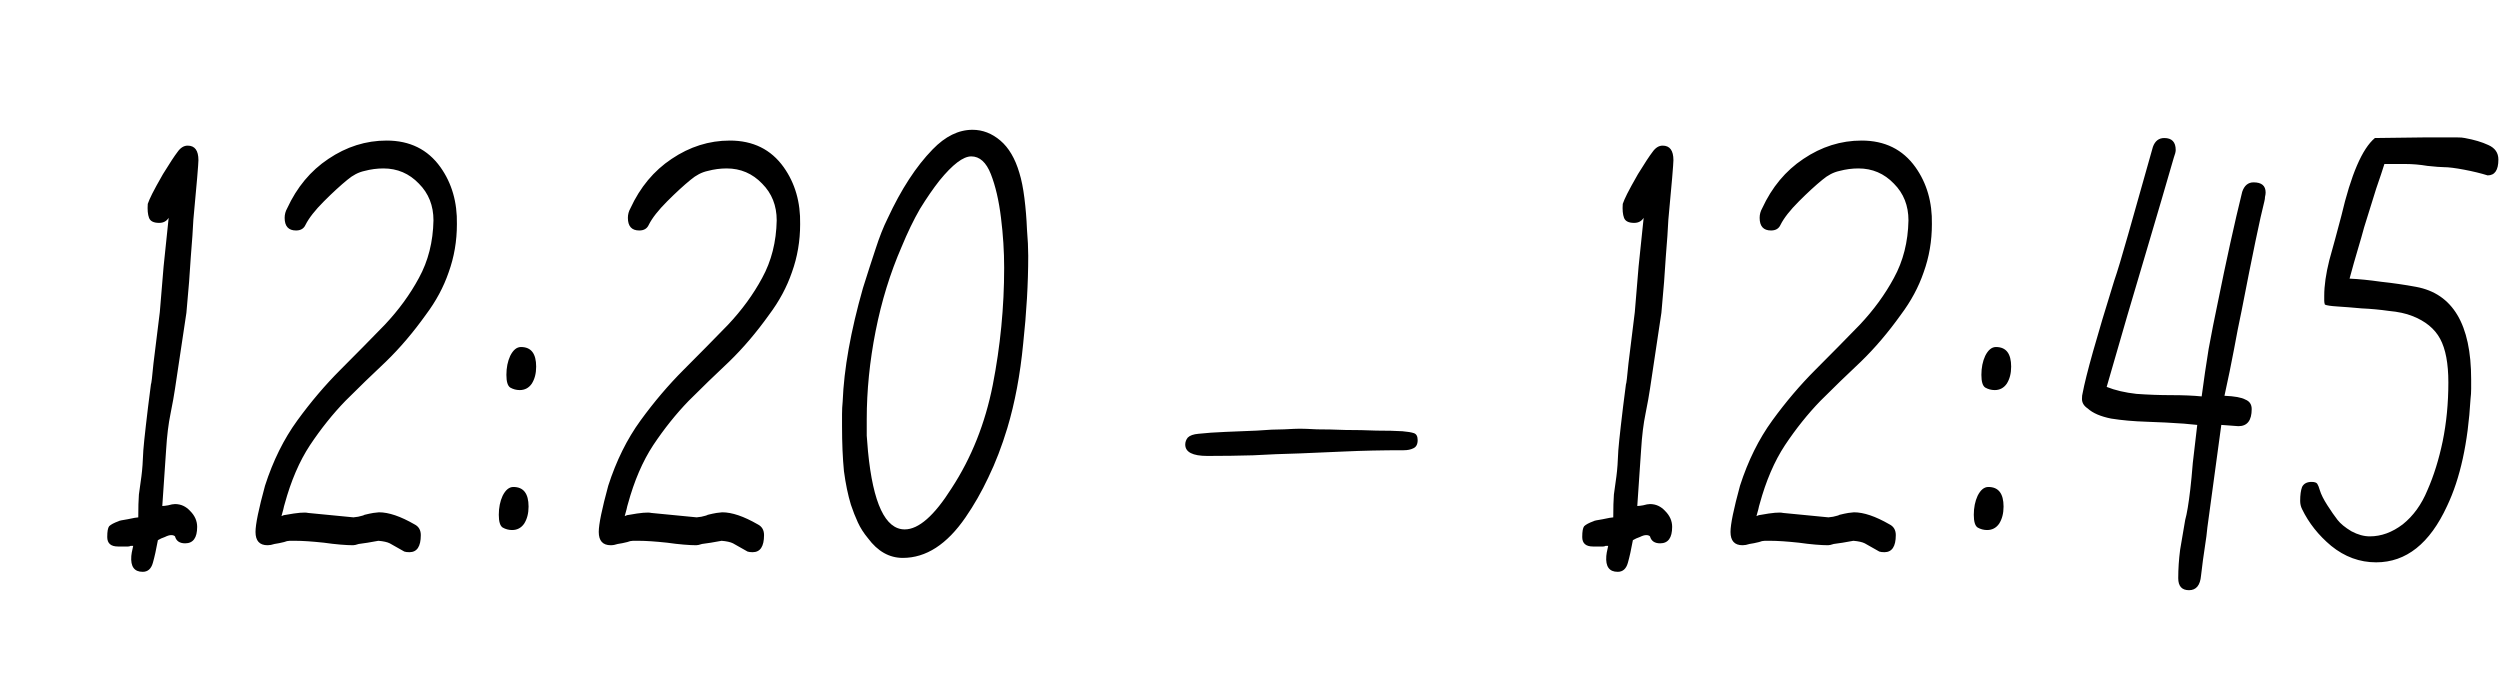 <?xml version="1.0" encoding="UTF-8"?> <svg xmlns="http://www.w3.org/2000/svg" width="361" height="100" viewBox="0 0 361 100" fill="none"><path d="M20.606 82.572C19.387 82.572 18.838 81.81 18.96 80.286C18.96 80.103 19.051 79.616 19.234 78.823C19.173 78.823 19.051 78.823 18.868 78.823C18.746 78.884 18.624 78.915 18.503 78.915H17.039C16.003 78.915 15.485 78.457 15.485 77.543C15.485 76.75 15.576 76.232 15.759 75.988C16.003 75.744 16.46 75.501 17.131 75.257C17.192 75.196 17.619 75.104 18.411 74.982C19.265 74.799 19.783 74.708 19.966 74.708C19.966 73.306 19.996 72.208 20.057 71.416C20.179 70.562 20.301 69.678 20.423 68.764C20.545 67.849 20.636 66.6 20.697 65.014C20.758 64.222 20.88 63.033 21.063 61.448C21.246 59.802 21.49 57.821 21.795 55.504C21.855 55.443 21.977 54.437 22.16 52.486C22.404 50.535 22.709 48.066 23.075 45.079C23.258 42.945 23.441 40.751 23.623 38.495C23.867 36.178 24.111 33.831 24.355 31.454C24.05 31.941 23.593 32.185 22.983 32.185C22.191 32.185 21.703 31.941 21.52 31.454C21.337 30.966 21.276 30.295 21.337 29.442C21.459 29.076 21.673 28.588 21.977 27.979C22.282 27.369 22.8 26.424 23.532 25.144C24.508 23.559 25.209 22.492 25.635 21.943C26.062 21.333 26.55 21.029 27.099 21.029C28.135 21.029 28.653 21.73 28.653 23.132C28.653 23.376 28.592 24.229 28.47 25.692C28.348 27.095 28.165 29.106 27.922 31.728C27.86 33.069 27.739 34.837 27.556 37.032C27.434 39.227 27.22 41.94 26.916 45.171L25.27 56.144C25.148 56.998 24.934 58.187 24.629 59.711C24.325 61.174 24.111 62.911 23.989 64.923L23.441 72.97C23.441 72.97 23.441 73.001 23.441 73.062C23.441 73.062 23.471 73.062 23.532 73.062C23.654 73.062 23.898 73.031 24.264 72.97C24.69 72.849 25.026 72.787 25.27 72.787C26.123 72.787 26.855 73.123 27.464 73.793C28.135 74.464 28.47 75.226 28.47 76.08C28.47 77.665 27.891 78.457 26.733 78.457C25.94 78.457 25.452 78.122 25.27 77.451C25.148 77.329 24.965 77.268 24.721 77.268C24.477 77.268 24.172 77.36 23.806 77.543C23.441 77.665 23.105 77.817 22.8 78C22.557 79.341 22.313 80.439 22.069 81.292C21.825 82.146 21.337 82.572 20.606 82.572ZM59.118 79.737C58.813 79.737 58.569 79.707 58.386 79.646L56.283 78.457C55.917 78.274 55.368 78.152 54.637 78.091L53.082 78.366C52.656 78.427 52.229 78.488 51.802 78.549C51.436 78.671 51.162 78.732 50.979 78.732C50.491 78.732 49.882 78.701 49.15 78.64C48.419 78.579 47.626 78.488 46.772 78.366C45.065 78.183 43.694 78.091 42.657 78.091C42.413 78.091 42.139 78.091 41.834 78.091C41.59 78.091 41.316 78.152 41.011 78.274C40.523 78.396 40.066 78.488 39.64 78.549C39.274 78.671 38.938 78.732 38.634 78.732C37.475 78.732 36.896 78.091 36.896 76.811C36.896 75.714 37.353 73.489 38.268 70.136C39.426 66.539 40.981 63.399 42.932 60.717C44.883 58.034 46.955 55.596 49.15 53.401C51.406 51.145 53.539 48.981 55.551 46.908C57.563 44.774 59.209 42.519 60.489 40.141C61.831 37.702 62.532 34.928 62.593 31.819C62.593 29.686 61.892 27.918 60.489 26.515C59.087 25.052 57.38 24.321 55.368 24.321C54.454 24.321 53.539 24.443 52.625 24.686C51.772 24.869 50.949 25.296 50.156 25.967C49.181 26.759 48.053 27.796 46.772 29.076C45.492 30.356 44.608 31.484 44.12 32.459C43.877 33.008 43.419 33.282 42.749 33.282C41.651 33.282 41.103 32.673 41.103 31.454C41.103 30.966 41.225 30.509 41.468 30.082C42.871 27.034 44.852 24.656 47.413 22.949C50.034 21.181 52.838 20.297 55.826 20.297C59.179 20.297 61.77 21.577 63.599 24.138C65.245 26.454 66.037 29.198 65.976 32.368C65.976 34.807 65.58 37.123 64.787 39.318C64.056 41.452 62.959 43.494 61.495 45.445C59.666 48.005 57.746 50.261 55.734 52.212C53.722 54.102 51.772 55.992 49.882 57.882C48.053 59.772 46.346 61.905 44.761 64.283C43.236 66.6 42.017 69.434 41.103 72.787C41.042 72.97 40.981 73.214 40.92 73.519C40.859 73.763 40.767 74.098 40.645 74.525C40.889 74.403 41.103 74.342 41.286 74.342C42.932 74.037 43.998 73.946 44.486 74.068L51.07 74.708C51.009 74.708 51.223 74.677 51.711 74.617C52.259 74.495 52.564 74.403 52.625 74.342C53.113 74.22 53.539 74.129 53.905 74.068C54.332 74.007 54.606 73.976 54.728 73.976C56.13 73.976 57.837 74.555 59.849 75.714C60.459 76.019 60.764 76.537 60.764 77.268C60.764 78.915 60.215 79.737 59.118 79.737ZM75.044 56.327C74.557 56.327 74.1 56.205 73.673 55.961C73.307 55.718 73.124 55.108 73.124 54.132C73.124 53.096 73.307 52.181 73.673 51.389C74.1 50.535 74.618 50.109 75.227 50.109C76.691 50.109 77.422 51.054 77.422 52.944C77.422 53.919 77.209 54.742 76.782 55.413C76.355 56.022 75.776 56.327 75.044 56.327ZM73.947 76.537C73.459 76.537 73.002 76.415 72.575 76.171C72.21 75.927 72.027 75.318 72.027 74.342C72.027 73.306 72.21 72.391 72.575 71.599C73.002 70.745 73.52 70.319 74.13 70.319C75.593 70.319 76.325 71.263 76.325 73.153C76.325 74.129 76.111 74.952 75.685 75.622C75.258 76.232 74.679 76.537 73.947 76.537ZM108.681 79.737C108.376 79.737 108.133 79.707 107.95 79.646L105.846 78.457C105.481 78.274 104.932 78.152 104.2 78.091L102.646 78.366C102.219 78.427 101.792 78.488 101.365 78.549C101 78.671 100.725 78.732 100.542 78.732C100.055 78.732 99.445 78.701 98.713 78.64C97.982 78.579 97.189 78.488 96.336 78.366C94.629 78.183 93.257 78.091 92.221 78.091C91.977 78.091 91.703 78.091 91.398 78.091C91.154 78.091 90.88 78.152 90.575 78.274C90.087 78.396 89.63 78.488 89.203 78.549C88.837 78.671 88.502 78.732 88.197 78.732C87.039 78.732 86.46 78.091 86.46 76.811C86.46 75.714 86.917 73.489 87.831 70.136C88.99 66.539 90.544 63.399 92.495 60.717C94.446 58.034 96.519 55.596 98.713 53.401C100.969 51.145 103.103 48.981 105.115 46.908C107.127 44.774 108.773 42.519 110.053 40.141C111.394 37.702 112.095 34.928 112.156 31.819C112.156 29.686 111.455 27.918 110.053 26.515C108.651 25.052 106.944 24.321 104.932 24.321C104.017 24.321 103.103 24.443 102.188 24.686C101.335 24.869 100.512 25.296 99.719 25.967C98.744 26.759 97.616 27.796 96.336 29.076C95.056 30.356 94.172 31.484 93.684 32.459C93.44 33.008 92.983 33.282 92.312 33.282C91.215 33.282 90.666 32.673 90.666 31.454C90.666 30.966 90.788 30.509 91.032 30.082C92.434 27.034 94.415 24.656 96.976 22.949C99.597 21.181 102.402 20.297 105.389 20.297C108.742 20.297 111.333 21.577 113.162 24.138C114.808 26.454 115.601 29.198 115.54 32.368C115.54 34.807 115.143 37.123 114.351 39.318C113.619 41.452 112.522 43.494 111.059 45.445C109.23 48.005 107.31 50.261 105.298 52.212C103.286 54.102 101.335 55.992 99.445 57.882C97.616 59.772 95.909 61.905 94.324 64.283C92.8 66.6 91.581 69.434 90.666 72.787C90.605 72.97 90.544 73.214 90.483 73.519C90.422 73.763 90.331 74.098 90.209 74.525C90.453 74.403 90.666 74.342 90.849 74.342C92.495 74.037 93.562 73.946 94.05 74.068L100.634 74.708C100.573 74.708 100.786 74.677 101.274 74.617C101.823 74.495 102.128 74.403 102.188 74.342C102.676 74.22 103.103 74.129 103.469 74.068C103.895 74.007 104.17 73.976 104.292 73.976C105.694 73.976 107.401 74.555 109.413 75.714C110.022 76.019 110.327 76.537 110.327 77.268C110.327 78.915 109.779 79.737 108.681 79.737ZM130.369 80.561C128.418 80.561 126.742 79.616 125.34 77.726C124.73 76.994 124.242 76.232 123.876 75.439C123.511 74.647 123.175 73.793 122.87 72.879C122.444 71.477 122.108 69.861 121.865 68.032C121.682 66.142 121.59 63.978 121.59 61.54C121.59 60.991 121.59 60.412 121.59 59.802C121.59 59.192 121.621 58.583 121.682 57.973C121.865 53.279 122.84 47.822 124.608 41.604C125.279 39.47 125.888 37.581 126.437 35.934C126.986 34.227 127.565 32.764 128.174 31.545C130.125 27.338 132.289 24.016 134.667 21.577C136.496 19.687 138.416 18.742 140.428 18.742C141.891 18.742 143.233 19.261 144.452 20.297C145.671 21.333 146.586 22.888 147.195 24.961C147.5 25.936 147.744 27.156 147.927 28.619C148.11 30.082 148.232 31.576 148.293 33.1C148.415 34.563 148.476 35.843 148.476 36.94C148.476 40.903 148.232 45.14 147.744 49.651C147.317 54.102 146.555 58.156 145.458 61.814C144.665 64.435 143.751 66.813 142.714 68.947C141.739 71.02 140.642 72.94 139.422 74.708C136.74 78.61 133.722 80.561 130.369 80.561ZM130.643 76.445C132.655 76.445 134.911 74.464 137.411 70.501C140.276 66.112 142.257 61.143 143.355 55.596C144.452 49.987 145.001 44.348 145.001 38.678C145.001 36.3 144.848 33.892 144.543 31.454C144.239 28.954 143.751 26.851 143.08 25.144C142.41 23.437 141.465 22.583 140.245 22.583C139.087 22.583 137.563 23.741 135.673 26.058C134.759 27.216 133.814 28.588 132.838 30.173C131.924 31.758 131.04 33.587 130.186 35.66C128.54 39.44 127.29 43.494 126.437 47.822C125.583 52.151 125.157 56.388 125.157 60.534C125.157 61.326 125.157 62.119 125.157 62.911C125.218 63.643 125.279 64.405 125.34 65.197C126.071 72.696 127.839 76.445 130.643 76.445ZM174.35 65.838C172.216 65.838 171.149 65.289 171.149 64.192C171.149 63.826 171.271 63.49 171.515 63.186C171.82 62.881 172.338 62.698 173.07 62.637C174.167 62.515 175.478 62.424 177.002 62.363C178.526 62.302 180.02 62.241 181.483 62.18C183.007 62.058 184.318 61.997 185.415 61.997C186.573 61.936 187.335 61.905 187.701 61.905C188.189 61.905 189.012 61.936 190.17 61.997C191.39 61.997 192.761 62.027 194.285 62.088C195.81 62.088 197.303 62.119 198.766 62.18C200.29 62.18 201.54 62.21 202.516 62.271C203.247 62.332 203.796 62.424 204.162 62.545C204.528 62.667 204.71 63.003 204.71 63.551C204.71 64.161 204.497 64.557 204.07 64.74C203.704 64.923 203.247 65.014 202.699 65.014C199.589 65.014 196.724 65.076 194.103 65.197C191.481 65.319 189.347 65.411 187.701 65.472C185.324 65.533 183.068 65.624 180.934 65.746C178.861 65.807 176.667 65.838 174.35 65.838ZM233.595 82.572C232.375 82.572 231.827 81.81 231.949 80.286C231.949 80.103 232.04 79.616 232.223 78.823C232.162 78.823 232.04 78.823 231.857 78.823C231.735 78.884 231.613 78.915 231.491 78.915H230.028C228.992 78.915 228.474 78.457 228.474 77.543C228.474 76.75 228.565 76.232 228.748 75.988C228.992 75.744 229.449 75.501 230.12 75.257C230.181 75.196 230.607 75.104 231.4 74.982C232.254 74.799 232.772 74.708 232.955 74.708C232.955 73.306 232.985 72.208 233.046 71.416C233.168 70.562 233.29 69.678 233.412 68.764C233.534 67.849 233.625 66.6 233.686 65.014C233.747 64.222 233.869 63.033 234.052 61.448C234.235 59.802 234.479 57.821 234.784 55.504C234.845 55.443 234.966 54.437 235.149 52.486C235.393 50.535 235.698 48.066 236.064 45.079C236.247 42.945 236.43 40.751 236.612 38.495C236.856 36.178 237.1 33.831 237.344 31.454C237.039 31.941 236.582 32.185 235.972 32.185C235.18 32.185 234.692 31.941 234.509 31.454C234.326 30.966 234.265 30.295 234.326 29.442C234.448 29.076 234.662 28.588 234.966 27.979C235.271 27.369 235.789 26.424 236.521 25.144C237.496 23.559 238.198 22.492 238.624 21.943C239.051 21.333 239.539 21.029 240.087 21.029C241.124 21.029 241.642 21.73 241.642 23.132C241.642 23.376 241.581 24.229 241.459 25.692C241.337 27.095 241.154 29.106 240.91 31.728C240.85 33.069 240.728 34.837 240.545 37.032C240.423 39.227 240.209 41.94 239.905 45.171L238.259 56.144C238.137 56.998 237.923 58.187 237.618 59.711C237.314 61.174 237.1 62.911 236.978 64.923L236.43 72.97C236.43 72.97 236.43 73.001 236.43 73.062C236.43 73.062 236.46 73.062 236.521 73.062C236.643 73.062 236.887 73.031 237.253 72.97C237.679 72.849 238.015 72.787 238.259 72.787C239.112 72.787 239.844 73.123 240.453 73.793C241.124 74.464 241.459 75.226 241.459 76.08C241.459 77.665 240.88 78.457 239.722 78.457C238.929 78.457 238.441 78.122 238.259 77.451C238.137 77.329 237.954 77.268 237.71 77.268C237.466 77.268 237.161 77.36 236.795 77.543C236.43 77.665 236.094 77.817 235.789 78C235.546 79.341 235.302 80.439 235.058 81.292C234.814 82.146 234.326 82.572 233.595 82.572ZM272.107 79.737C271.802 79.737 271.558 79.707 271.375 79.646L269.272 78.457C268.906 78.274 268.357 78.152 267.626 78.091L266.071 78.366C265.644 78.427 265.218 78.488 264.791 78.549C264.425 78.671 264.151 78.732 263.968 78.732C263.48 78.732 262.871 78.701 262.139 78.64C261.407 78.579 260.615 78.488 259.761 78.366C258.054 78.183 256.683 78.091 255.646 78.091C255.402 78.091 255.128 78.091 254.823 78.091C254.579 78.091 254.305 78.152 254 78.274C253.513 78.396 253.055 78.488 252.629 78.549C252.263 78.671 251.927 78.732 251.623 78.732C250.464 78.732 249.885 78.091 249.885 76.811C249.885 75.714 250.342 73.489 251.257 70.136C252.415 66.539 253.97 63.399 255.921 60.717C257.871 58.034 259.944 55.596 262.139 53.401C264.395 51.145 266.528 48.981 268.54 46.908C270.552 44.774 272.198 42.519 273.478 40.141C274.82 37.702 275.521 34.928 275.582 31.819C275.582 29.686 274.881 27.918 273.478 26.515C272.076 25.052 270.369 24.321 268.357 24.321C267.443 24.321 266.528 24.443 265.614 24.686C264.76 24.869 263.937 25.296 263.145 25.967C262.169 26.759 261.042 27.796 259.761 29.076C258.481 30.356 257.597 31.484 257.109 32.459C256.866 33.008 256.408 33.282 255.738 33.282C254.64 33.282 254.092 32.673 254.092 31.454C254.092 30.966 254.214 30.509 254.457 30.082C255.86 27.034 257.841 24.656 260.402 22.949C263.023 21.181 265.827 20.297 268.815 20.297C272.168 20.297 274.759 21.577 276.588 24.138C278.234 26.454 279.026 29.198 278.965 32.368C278.965 34.807 278.569 37.123 277.776 39.318C277.045 41.452 275.947 43.494 274.484 45.445C272.655 48.005 270.735 50.261 268.723 52.212C266.711 54.102 264.76 55.992 262.871 57.882C261.042 59.772 259.335 61.905 257.75 64.283C256.225 66.6 255.006 69.434 254.092 72.787C254.031 72.97 253.97 73.214 253.909 73.519C253.848 73.763 253.756 74.098 253.634 74.525C253.878 74.403 254.092 74.342 254.275 74.342C255.921 74.037 256.988 73.946 257.475 74.068L264.059 74.708C263.998 74.708 264.212 74.677 264.7 74.617C265.248 74.495 265.553 74.403 265.614 74.342C266.102 74.22 266.528 74.129 266.894 74.068C267.321 74.007 267.595 73.976 267.717 73.976C269.119 73.976 270.826 74.555 272.838 75.714C273.448 76.019 273.753 76.537 273.753 77.268C273.753 78.915 273.204 79.737 272.107 79.737ZM288.033 56.327C287.546 56.327 287.089 56.205 286.662 55.961C286.296 55.718 286.113 55.108 286.113 54.132C286.113 53.096 286.296 52.181 286.662 51.389C287.089 50.535 287.607 50.109 288.216 50.109C289.68 50.109 290.411 51.054 290.411 52.944C290.411 53.919 290.198 54.742 289.771 55.413C289.344 56.022 288.765 56.327 288.033 56.327ZM286.936 76.537C286.448 76.537 285.991 76.415 285.564 76.171C285.199 75.927 285.016 75.318 285.016 74.342C285.016 73.306 285.199 72.391 285.564 71.599C285.991 70.745 286.509 70.319 287.119 70.319C288.582 70.319 289.314 71.263 289.314 73.153C289.314 74.129 289.1 74.952 288.674 75.622C288.247 76.232 287.668 76.537 286.936 76.537ZM316.092 85.224C315.056 85.224 314.537 84.645 314.537 83.487C314.537 82.146 314.629 80.774 314.812 79.372C315.056 77.969 315.299 76.537 315.543 75.074C315.665 74.647 315.787 74.068 315.909 73.336C316.031 72.605 316.153 71.721 316.275 70.684C316.397 69.648 316.519 68.368 316.641 66.844C316.824 65.258 317.037 63.429 317.281 61.357L315.36 61.174C313.653 61.052 311.855 60.96 309.965 60.899C308.075 60.839 306.368 60.686 304.844 60.442C303.32 60.137 302.192 59.65 301.46 58.979C300.912 58.613 300.637 58.156 300.637 57.607C300.637 57.242 300.668 56.967 300.729 56.784C301.217 54.163 302.741 48.737 305.301 40.507C305.728 39.288 306.399 37.062 307.313 33.831C308.228 30.6 309.416 26.393 310.879 21.212C311.184 20.358 311.733 19.931 312.526 19.931C313.623 19.931 314.172 20.51 314.172 21.669C314.172 21.913 314.08 22.278 313.897 22.766C312.861 26.363 311.52 30.935 309.874 36.483C308.228 41.97 306.338 48.432 304.204 55.87C305.423 56.358 306.856 56.693 308.502 56.876C310.209 56.998 311.885 57.059 313.531 57.059C315.238 57.059 316.702 57.12 317.921 57.242C318.226 54.925 318.561 52.639 318.927 50.383C319.354 48.066 319.78 45.902 320.207 43.89C321.487 37.55 322.676 32.155 323.773 27.704C324.078 26.79 324.627 26.332 325.42 26.332C326.578 26.332 327.157 26.82 327.157 27.796C327.157 27.979 327.127 28.192 327.066 28.436C327.066 28.619 327.035 28.832 326.974 29.076C326.364 31.454 325.267 36.727 323.682 44.896C323.316 46.603 322.95 48.463 322.585 50.474C322.219 52.425 321.762 54.651 321.213 57.15C322.676 57.211 323.682 57.394 324.231 57.699C324.84 57.943 325.145 58.4 325.145 59.071C325.145 60.717 324.505 61.54 323.225 61.54L320.756 61.357L318.744 76.171C318.683 76.903 318.561 77.848 318.378 79.006C318.195 80.164 318.012 81.536 317.829 83.121C317.708 84.523 317.128 85.224 316.092 85.224ZM343.118 81.201C340.74 81.201 338.576 80.408 336.625 78.823C334.796 77.299 333.394 75.531 332.419 73.519C332.236 73.153 332.144 72.757 332.144 72.33C332.144 71.477 332.236 70.806 332.419 70.319C332.663 69.831 333.12 69.587 333.79 69.587C334.217 69.587 334.492 69.678 334.614 69.861C334.735 70.044 334.857 70.349 334.979 70.776C335.162 71.385 335.528 72.117 336.077 72.97C336.625 73.824 337.113 74.525 337.54 75.074C337.967 75.622 338.637 76.171 339.552 76.72C340.466 77.207 341.35 77.451 342.204 77.451C343.85 77.451 345.435 76.872 346.959 75.714C348.483 74.495 349.672 72.849 350.525 70.776C351.44 68.703 352.171 66.356 352.72 63.734C353.269 61.052 353.543 58.217 353.543 55.23C353.543 52.486 353.147 50.383 352.354 48.92C351.562 47.457 350.22 46.359 348.331 45.628C347.416 45.262 346.288 45.018 344.947 44.896C343.667 44.713 342.356 44.591 341.015 44.531C339.674 44.408 338.515 44.317 337.54 44.256C336.564 44.195 335.955 44.104 335.711 43.982C335.65 43.799 335.619 43.616 335.619 43.433C335.619 43.189 335.619 42.945 335.619 42.702C335.619 41.238 335.863 39.531 336.351 37.581C336.9 35.63 337.479 33.496 338.088 31.179C339.491 25.205 341.106 21.455 342.935 19.931L350.251 19.84H353.269C353.756 19.84 354.244 19.84 354.732 19.84C355.28 19.84 355.677 19.87 355.921 19.931C357.262 20.175 358.39 20.51 359.304 20.937C360.28 21.364 360.767 22.065 360.767 23.04C360.767 24.565 360.249 25.327 359.213 25.327C358.237 25.022 357.109 24.747 355.829 24.504C354.549 24.26 353.573 24.138 352.903 24.138C352.476 24.138 351.684 24.077 350.525 23.955C349.428 23.772 348.361 23.681 347.325 23.681H344.307C344.063 24.473 343.667 25.662 343.118 27.247C342.63 28.771 342.051 30.631 341.381 32.825C341.137 33.74 340.832 34.807 340.466 36.026C340.1 37.245 339.704 38.647 339.277 40.233C340.619 40.293 342.143 40.446 343.85 40.69C345.557 40.873 347.233 41.116 348.879 41.421C354.183 42.397 356.835 46.847 356.835 54.773C356.835 55.199 356.835 55.657 356.835 56.144C356.835 56.632 356.805 57.12 356.744 57.607C356.378 63.948 355.25 69.099 353.36 73.062C350.861 78.488 347.447 81.201 343.118 81.201Z" fill="black"></path></svg> 